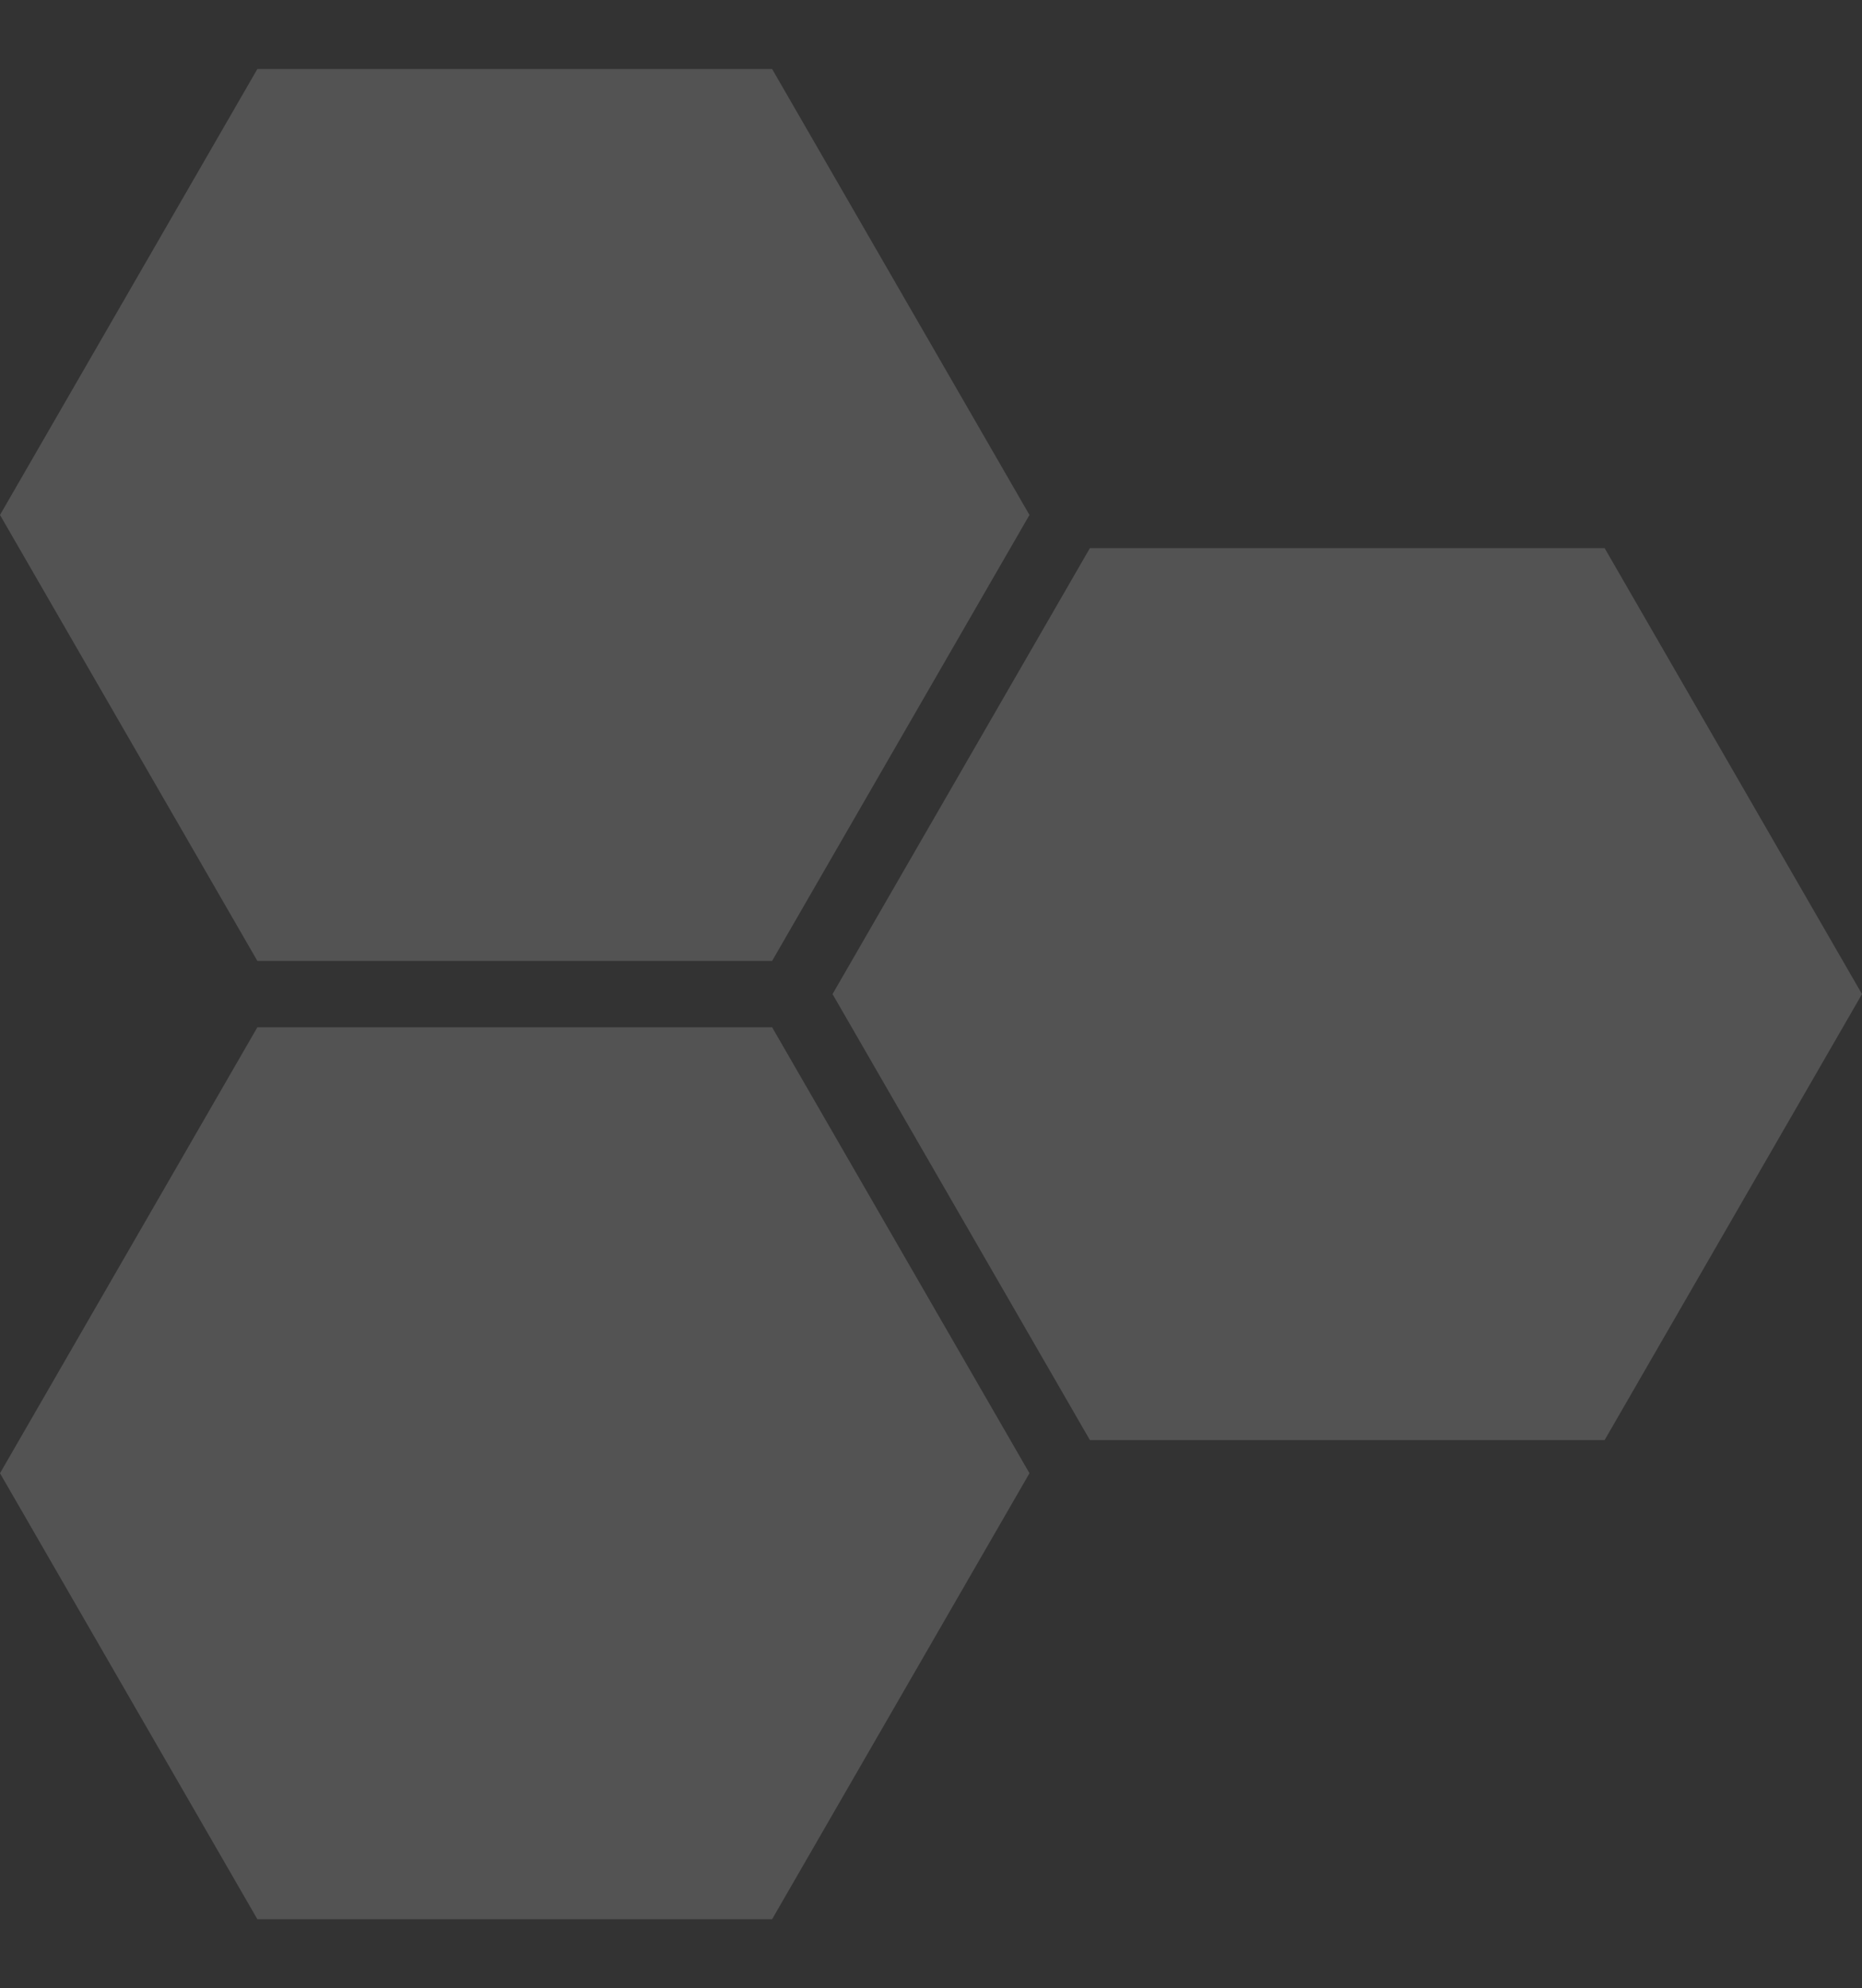<svg width="416" height="444" viewBox="0 0 416 444" fill="none" xmlns="http://www.w3.org/2000/svg">
    <rect x="0" y="0" width="416" height="444" fill="#333333" stroke="none"/>
    <path opacity="0.158" fill-rule="evenodd" clip-rule="evenodd"
          d="M0 115L57.5 15.407H172.5L230 115L172.5 214.593H57.5L0 115Z" fill="white"/>
    <path opacity="0.158" fill-rule="evenodd" clip-rule="evenodd"
          d="M0 329L57.5 229.407H172.5L230 329L172.5 428.593H57.5L0 329Z" fill="white"/>
    <path opacity="0.158" fill-rule="evenodd" clip-rule="evenodd"
          d="M186 222L243.5 122.407H358.5L416 222L358.5 321.593H243.5L186 222Z" fill="white"/>
</svg>
